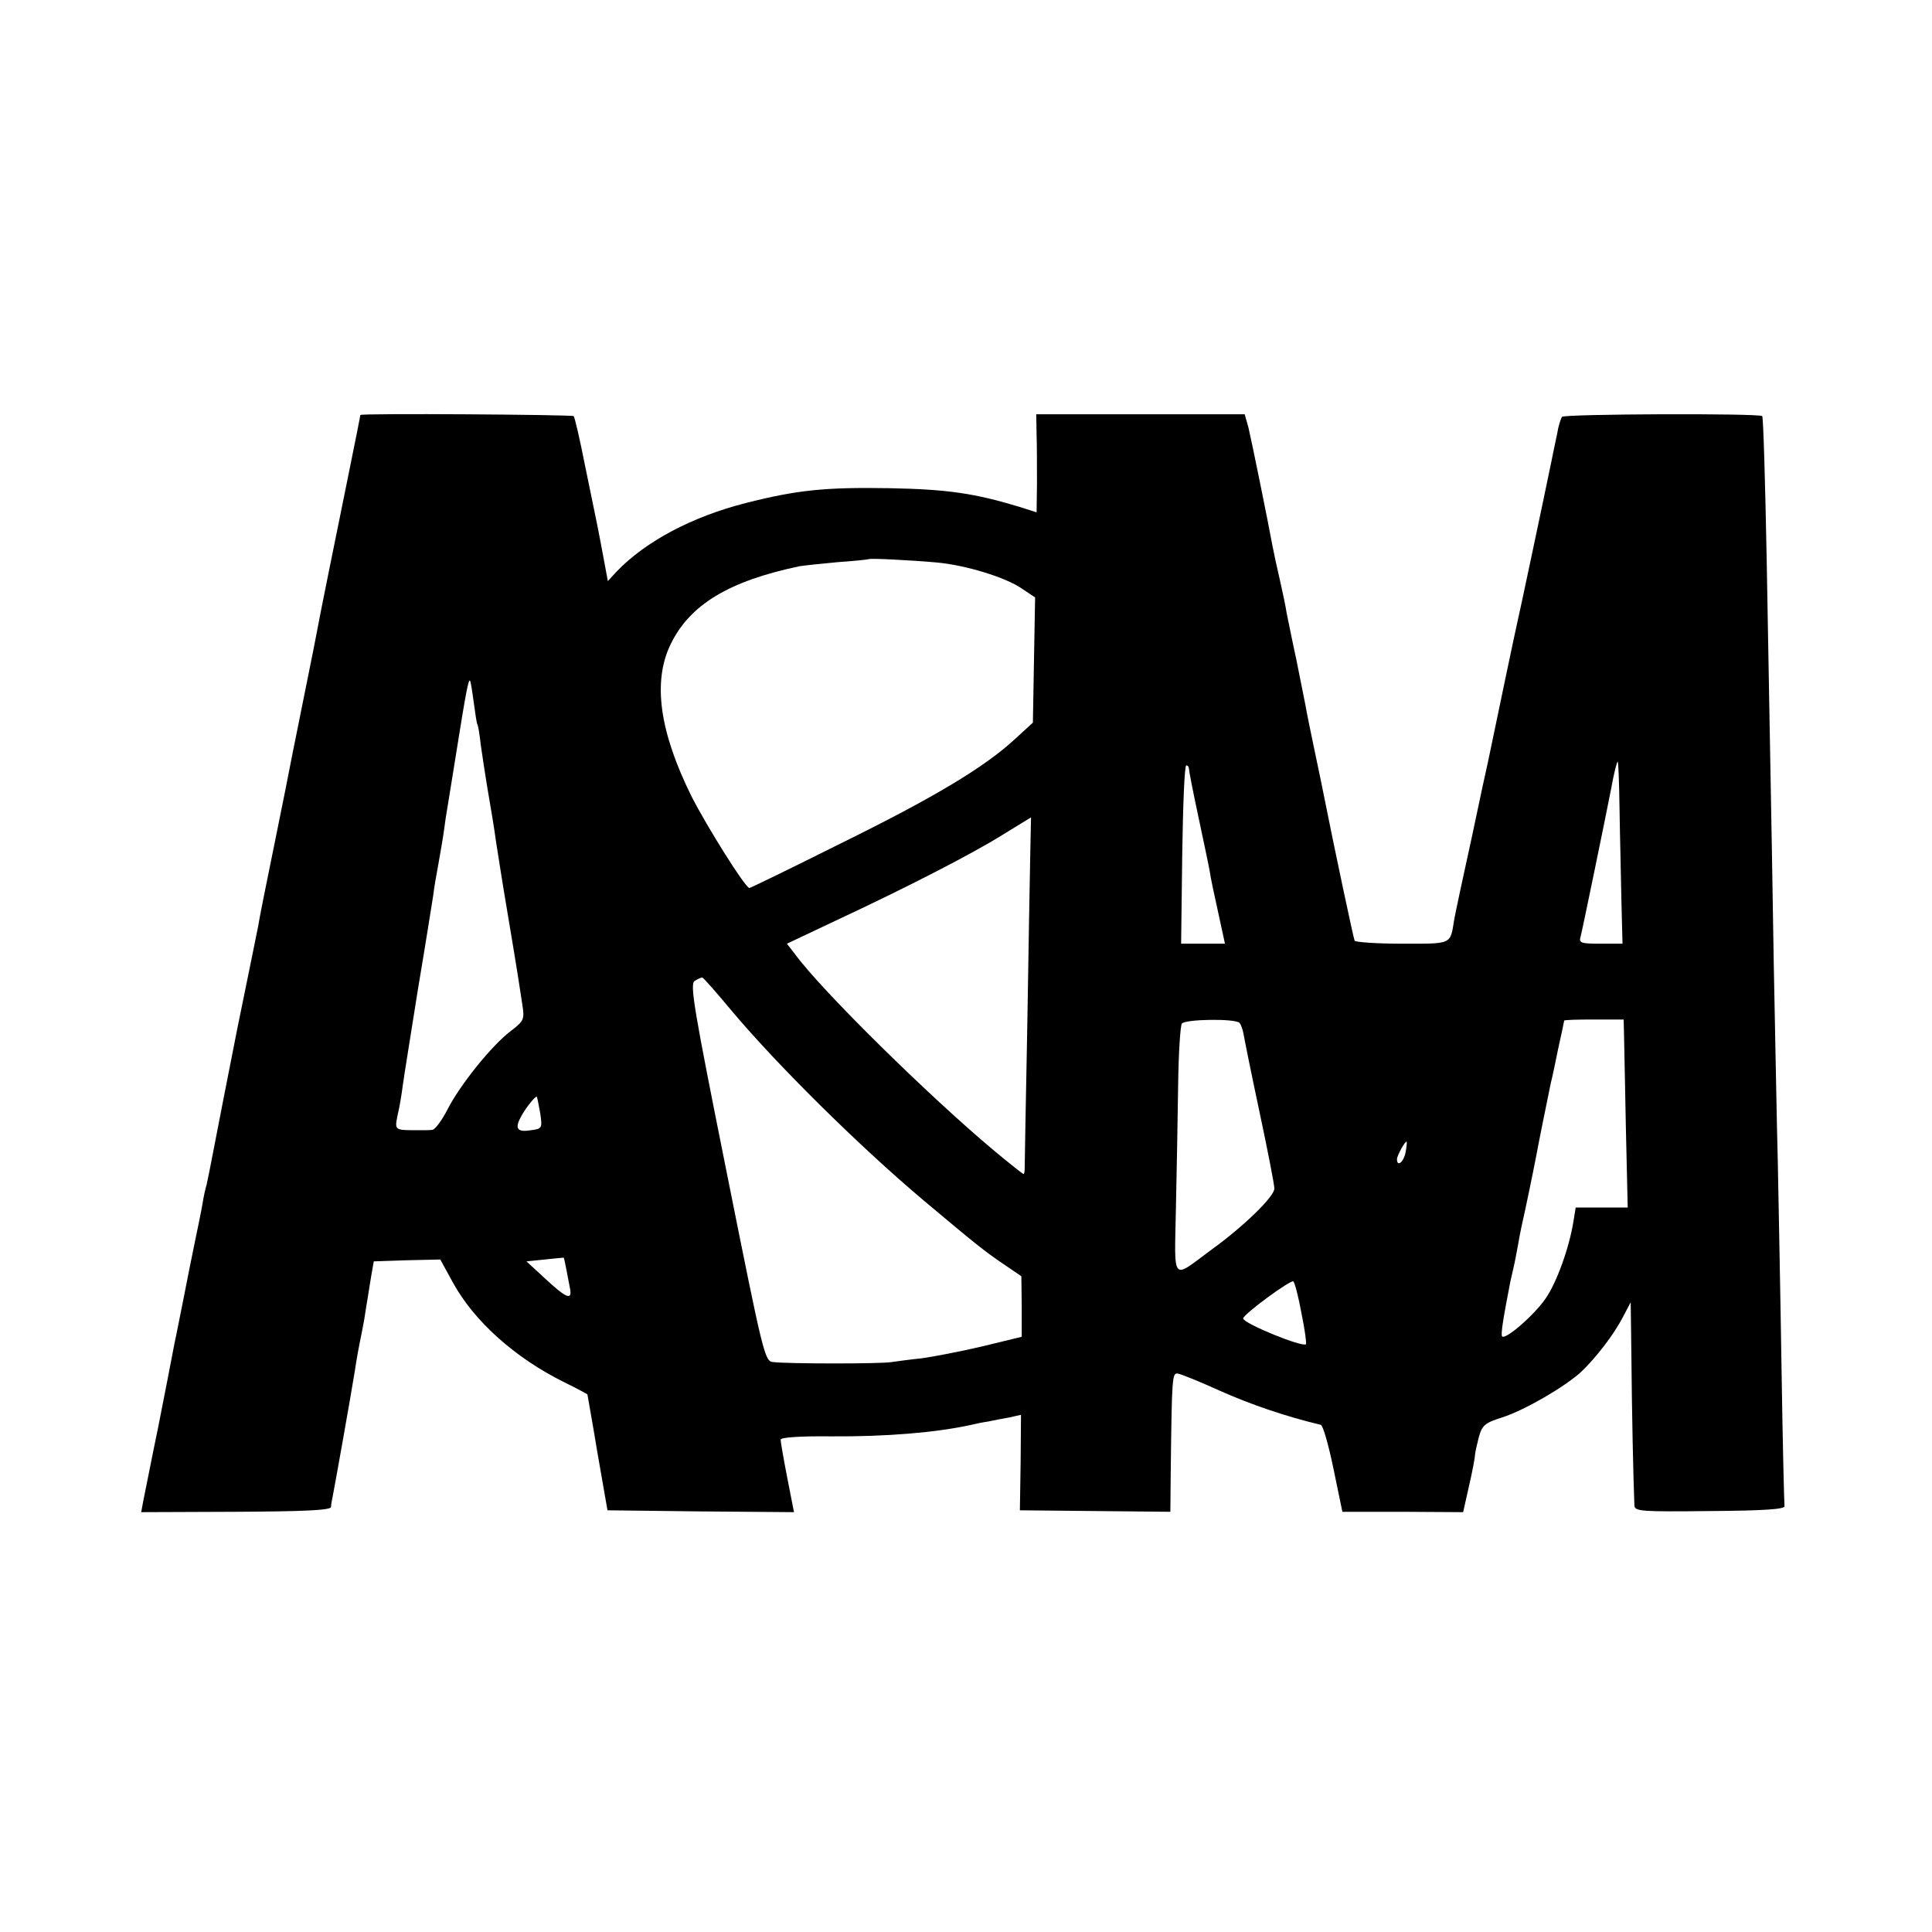 <?xml version="1.0" standalone="no"?>
<!DOCTYPE svg PUBLIC "-//W3C//DTD SVG 20010904//EN"
 "http://www.w3.org/TR/2001/REC-SVG-20010904/DTD/svg10.dtd">
<svg version="1.0" xmlns="http://www.w3.org/2000/svg"
 width="520pt" height="520pt" viewBox="0 0 520 520"
 preserveAspectRatio="xMidYMid meet">
<g transform="translate(0,520) scale(0.1,-0.1)"
fill="#000000" stroke="none">
<path d="M970 4083 c0 -1 -15 -77 -34 -170 -36 -177 -76 -374 -82 -408 -3 -19
-52 -259 -60 -300 -2 -11 -7 -33 -10 -50 -3 -16 -23 -118 -45 -225 -22 -107
-42 -207 -44 -222 -3 -15 -28 -139 -56 -275 -27 -137 -56 -284 -64 -327 -8
-43 -17 -86 -19 -95 -3 -9 -8 -32 -11 -51 -3 -19 -13 -66 -21 -105 -8 -38 -21
-104 -29 -145 -8 -41 -17 -86 -20 -100 -3 -14 -8 -38 -11 -55 -3 -16 -20 -104
-38 -195 -19 -91 -36 -180 -40 -198 l-6 -32 255 1 c183 1 255 4 256 13 0 6 2
18 4 26 6 30 50 277 60 340 5 33 8 51 20 110 3 14 8 43 11 65 4 22 9 58 13 80
l7 40 89 3 90 2 34 -62 c57 -104 167 -203 301 -269 33 -16 60 -31 61 -32 0 -1
13 -72 27 -157 l27 -155 251 -3 251 -2 -18 92 c-10 51 -18 98 -18 103 -1 6 50
10 136 9 147 -1 282 10 377 31 12 3 32 7 46 9 14 3 39 8 57 11 l31 7 -1 -128
-2 -129 203 -2 202 -2 1 107 c3 258 4 267 19 265 8 -1 60 -22 115 -47 81 -36
174 -68 270 -91 6 -2 21 -55 34 -118 l24 -116 162 0 163 -1 16 71 c9 39 16 77
16 83 0 6 5 27 10 47 9 33 16 39 63 54 60 19 168 82 212 122 41 39 88 100 113
148 l21 40 2 -155 c1 -129 5 -322 8 -392 1 -16 18 -17 204 -15 145 1 201 5
200 13 -1 7 -5 173 -8 370 -3 198 -8 447 -10 554 -3 107 -7 350 -11 540 -3
190 -7 426 -9 525 -2 99 -6 351 -10 560 -4 209 -9 382 -12 385 -8 8 -534 6
-539 -2 -3 -5 -7 -18 -10 -30 -2 -13 -11 -52 -18 -88 -22 -107 -87 -414 -91
-430 -3 -11 -58 -274 -80 -380 -2 -8 -22 -100 -44 -205 -23 -104 -44 -203 -47
-220 -11 -68 -4 -65 -139 -65 -68 0 -126 4 -129 8 -3 6 -54 246 -82 387 -6 29
-10 51 -29 140 -9 44 -19 91 -21 105 -3 14 -14 70 -25 125 -12 55 -23 111 -26
125 -2 14 -10 53 -18 88 -8 34 -17 76 -20 92 -12 66 -57 287 -65 320 l-10 35
-280 0 -281 0 1 -55 c1 -30 1 -90 1 -132 l-1 -77 -47 15 c-119 36 -192 47
-348 50 -175 3 -250 -5 -388 -40 -145 -37 -269 -103 -347 -184 l-24 -26 -13
70 c-15 80 -13 69 -48 239 -14 71 -28 132 -31 135 -5 4 -574 8 -574 3z m1552
-397 c77 -7 185 -40 228 -70 l36 -24 -3 -168 -3 -169 -48 -44 c-82 -76 -219
-158 -469 -281 -132 -66 -243 -120 -246 -120 -11 0 -114 165 -155 245 -87 175
-106 310 -57 411 52 107 157 170 347 210 13 2 59 7 103 11 44 3 81 7 83 8 3 3
118 -3 184 -9z m-1247 -376 c4 -30 8 -57 10 -60 2 -3 6 -27 9 -55 4 -27 11
-75 16 -105 14 -83 19 -111 25 -155 11 -68 13 -86 34 -210 24 -143 29 -177 37
-230 6 -38 4 -43 -30 -69 -52 -39 -137 -145 -171 -211 -15 -30 -34 -55 -41
-56 -8 -1 -23 -1 -34 -1 -69 0 -68 -1 -60 40 5 20 11 56 14 80 3 23 22 140 41
260 20 119 38 233 41 252 2 19 9 58 14 85 5 28 12 68 15 90 3 23 7 50 9 60 2
11 13 81 25 155 25 157 32 193 36 188 2 -2 6 -28 10 -58z m3084 -287 c1 -71 4
-181 5 -245 l3 -118 -59 0 c-52 0 -59 2 -54 18 4 14 68 325 82 397 8 45 16 75
18 75 2 0 4 -57 5 -127z m-1159 108 c0 -5 11 -62 25 -127 14 -66 28 -132 31
-149 2 -16 13 -67 23 -112 l18 -83 -59 0 -59 0 3 240 c2 132 6 240 11 240 4 0
7 -4 7 -9z m-427 -228 c-1 -54 -5 -262 -8 -463 -4 -201 -7 -373 -7 -382 0 -10
-1 -18 -3 -18 -2 0 -36 27 -77 61 -175 146 -468 434 -539 532 l-21 27 129 61
c193 90 370 181 453 233 41 25 75 46 75 46 0 0 -1 -44 -2 -97z m-805 -422
c125 -149 347 -368 518 -512 143 -120 163 -136 216 -172 l47 -32 1 -82 0 -81
-107 -26 c-60 -14 -133 -28 -163 -32 -30 -3 -66 -8 -80 -10 -26 -5 -278 -5
-319 0 -23 2 -26 16 -125 510 -89 444 -100 508 -86 516 8 5 17 9 20 9 3 0 38
-40 78 -88z m1368 -34 c4 -4 9 -18 11 -30 2 -12 21 -107 43 -210 22 -103 40
-196 40 -206 0 -21 -80 -100 -170 -165 -108 -80 -99 -91 -95 112 2 97 5 247 6
332 1 85 6 160 10 165 9 12 143 14 155 2z m1035 -27 c0 -19 3 -133 5 -252 l5
-218 -70 0 -70 0 -6 -37 c-11 -70 -45 -165 -75 -208 -31 -45 -107 -111 -117
-102 -4 5 2 44 22 147 1 3 4 19 8 35 4 17 9 44 12 60 3 17 7 40 10 53 11 48
31 145 40 192 4 23 29 147 39 195 3 11 12 53 20 93 9 40 16 74 16 75 0 2 36 3
80 3 l80 0 1 -36z m-2917 -216 c6 -41 5 -42 -25 -46 -36 -6 -44 4 -28 34 12
24 41 60 44 56 1 -2 5 -22 9 -44z m2329 -106 c-5 -26 -23 -40 -23 -18 0 10 23
51 26 47 1 -1 0 -14 -3 -29z m-2259 -313 c3 -17 8 -40 10 -52 7 -34 -9 -28
-66 25 l-51 47 49 5 c27 3 50 5 51 5 1 0 4 -14 7 -30z m1979 -120 c9 -44 14
-81 12 -83 -9 -9 -166 55 -169 69 -2 10 129 106 135 100 4 -3 14 -42 22 -86z"/>
</g>
</svg>

